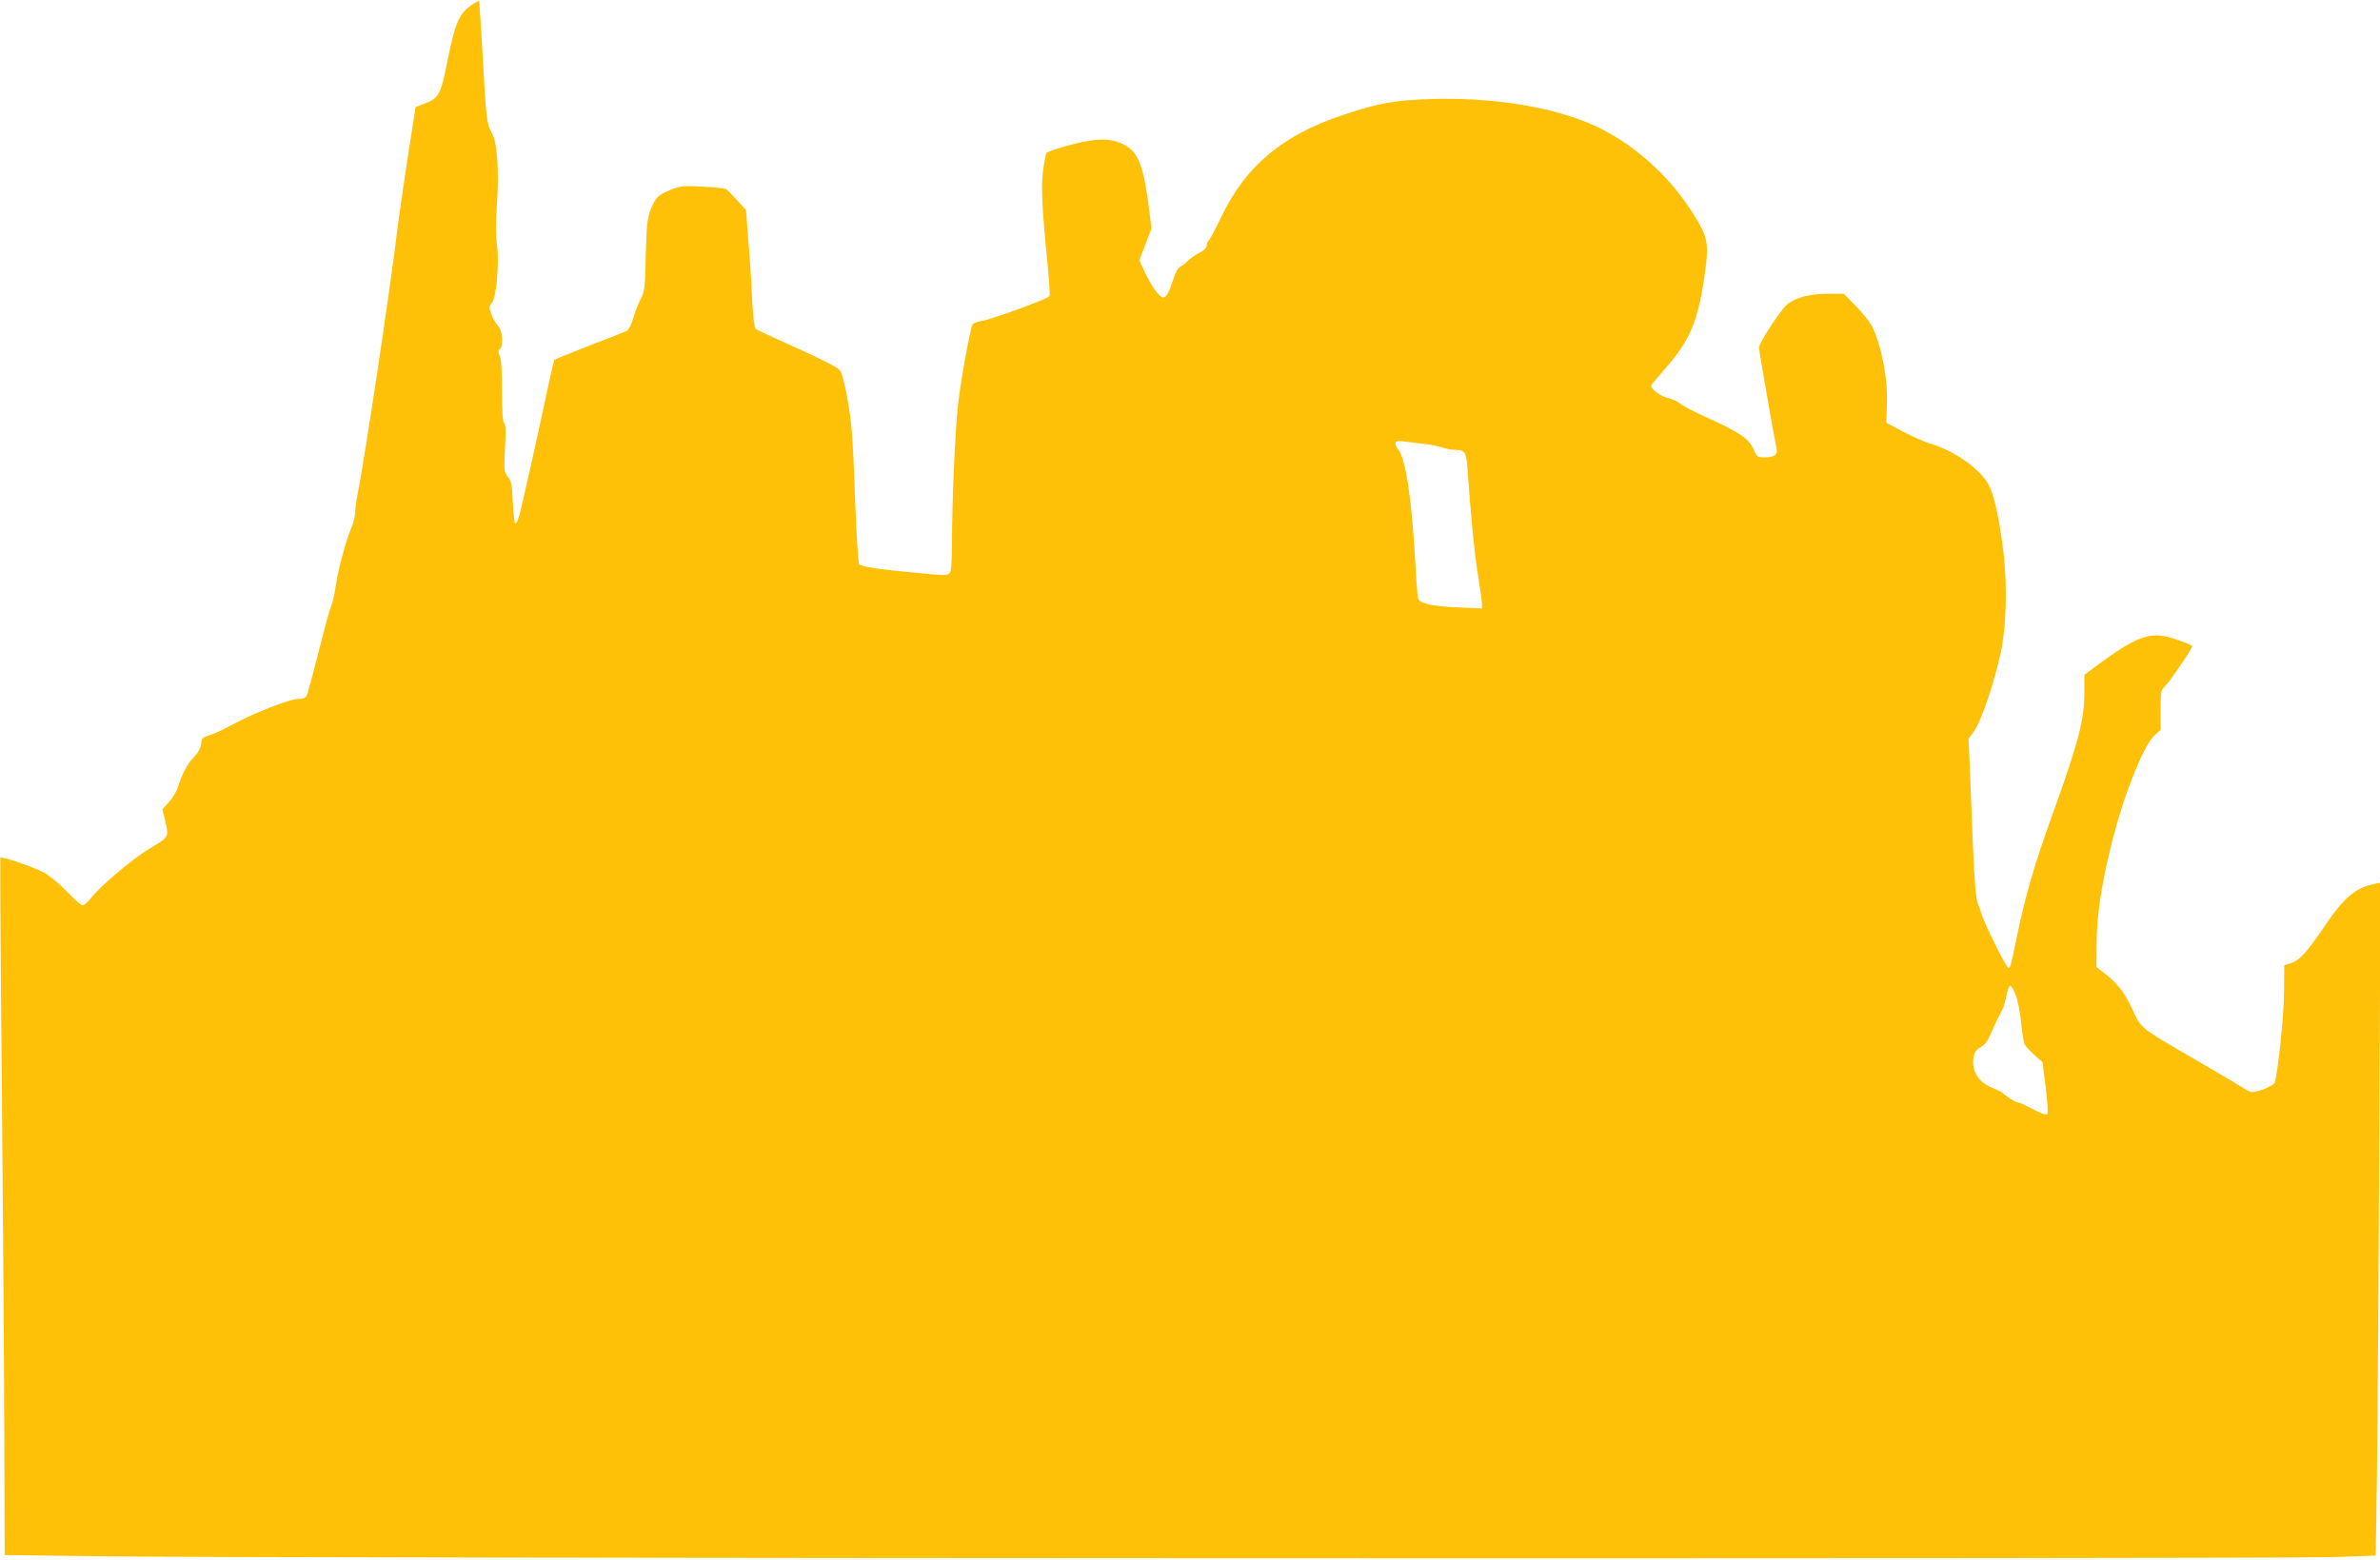 <?xml version="1.0" standalone="no"?>
<!DOCTYPE svg PUBLIC "-//W3C//DTD SVG 20010904//EN"
 "http://www.w3.org/TR/2001/REC-SVG-20010904/DTD/svg10.dtd">
<svg version="1.0" xmlns="http://www.w3.org/2000/svg"
 width="1280pt" height="839pt" viewBox="0 0 1280 839"
 preserveAspectRatio="xMidYMid meet">
<g transform="translate(0,839) scale(0.1,-0.1)"
fill="#ffc107" stroke="none">
<path d="M2550 8372 c-81 -51 -100 -94 -146 -322 -32 -164 -46 -189 -115 -215
l-54 -21 -42 -269 c-23 -149 -49 -331 -58 -405 -36 -302 -176 -1232 -210
-1399 -8 -40 -15 -89 -15 -108 0 -19 -9 -55 -20 -81 -31 -74 -70 -219 -84
-312 -7 -47 -18 -94 -24 -106 -6 -12 -36 -121 -67 -244 -31 -123 -60 -231 -66
-242 -7 -13 -21 -18 -48 -18 -44 0 -244 -79 -357 -141 -42 -23 -94 -47 -117
-54 -38 -11 -42 -16 -45 -46 -2 -22 -15 -46 -37 -69 -37 -39 -66 -93 -86 -158
-7 -24 -29 -62 -49 -85 l-37 -41 14 -55 c22 -95 23 -93 -80 -154 -94 -56 -271
-206 -321 -272 -15 -19 -34 -35 -42 -35 -8 0 -45 33 -84 74 -42 44 -93 85
-127 104 -60 31 -222 86 -231 78 -2 -3 1 -553 8 -1223 6 -670 12 -1513 13
-1873 l2 -655 550 -7 c783 -11 11704 -15 11976 -4 l226 8 7 462 c3 253 9 1068
12 1810 l7 1348 -34 -7 c-103 -21 -165 -75 -271 -233 -90 -133 -132 -179 -177
-193 l-36 -11 -1 -141 c0 -122 -32 -431 -50 -489 -6 -21 -107 -60 -131 -51
-10 3 -29 14 -43 23 -14 10 -124 75 -245 145 -313 182 -298 170 -348 278 -43
92 -77 135 -152 194 l-40 31 1 134 c2 149 24 299 79 525 66 265 172 533 234
589 l31 27 0 107 c0 101 1 108 25 130 23 21 145 201 145 213 0 9 -105 47 -150
55 -93 17 -173 -18 -349 -148 l-81 -60 0 -95 c0 -150 -32 -270 -180 -680 -87
-241 -139 -420 -180 -620 -37 -179 -39 -187 -51 -179 -13 8 -123 229 -139 279
-7 22 -18 54 -25 70 -8 19 -17 126 -24 300 -6 149 -14 340 -17 426 l-7 155 32
44 c36 50 109 267 141 418 30 141 36 352 16 532 -21 175 -47 301 -76 363 -42
89 -184 191 -320 231 -30 9 -95 38 -145 64 l-90 48 3 95 c6 141 -28 317 -80
424 -11 22 -50 70 -86 108 l-66 67 -82 0 c-116 0 -203 -28 -242 -78 -61 -78
-132 -192 -132 -212 0 -17 81 -481 95 -544 7 -31 -14 -46 -62 -46 -42 0 -44 1
-63 45 -24 55 -74 89 -250 169 -68 31 -134 65 -145 76 -11 10 -40 23 -64 29
-38 8 -91 47 -91 66 0 4 32 42 71 87 135 153 178 251 214 490 24 156 21 206
-17 277 -123 229 -325 425 -553 536 -222 107 -560 164 -910 152 -190 -7 -274
-22 -464 -86 -324 -108 -522 -274 -653 -548 -32 -67 -63 -125 -68 -128 -6 -3
-10 -15 -10 -25 0 -13 -14 -27 -40 -40 -21 -11 -48 -30 -59 -41 -11 -12 -30
-27 -42 -33 -14 -7 -28 -31 -38 -66 -23 -72 -38 -100 -56 -100 -19 0 -62 60
-99 138 l-29 61 33 86 33 86 -12 97 c-32 250 -60 318 -144 358 -72 33 -144 31
-287 -7 -63 -17 -118 -36 -122 -42 -3 -6 -12 -47 -18 -91 -12 -85 -6 -207 25
-518 8 -81 12 -153 10 -160 -6 -15 -308 -125 -367 -135 -21 -3 -42 -11 -47
-17 -12 -16 -68 -323 -80 -446 -15 -142 -31 -519 -31 -716 0 -113 -4 -165 -12
-176 -12 -14 -28 -14 -153 -2 -217 20 -324 35 -334 48 -5 6 -15 153 -21 326
-6 173 -15 360 -21 415 -12 122 -45 283 -61 302 -15 19 -107 65 -295 149 -81
36 -153 70 -159 75 -7 6 -14 68 -19 157 -3 81 -12 222 -20 314 l-13 168 -47
52 c-26 29 -53 57 -61 61 -7 4 -64 10 -126 13 -101 6 -119 4 -168 -16 -72 -28
-85 -42 -111 -109 -18 -48 -22 -83 -26 -246 -4 -175 -6 -194 -28 -235 -13 -25
-31 -71 -40 -103 -9 -31 -24 -61 -33 -66 -9 -5 -100 -41 -202 -80 -101 -40
-186 -74 -188 -76 -2 -2 -13 -45 -24 -97 -67 -315 -151 -691 -164 -736 -8 -29
-19 -50 -23 -48 -5 3 -10 55 -13 114 -4 93 -8 113 -26 137 -21 26 -22 34 -16
155 5 91 4 129 -5 134 -7 5 -11 59 -11 171 0 104 -4 173 -12 190 -9 19 -9 28
0 37 21 21 15 99 -11 127 -13 15 -29 43 -36 64 -11 34 -11 41 4 57 25 27 41
216 28 313 -7 49 -7 119 -1 208 13 190 3 343 -27 394 -28 49 -31 80 -50 429
-9 154 -17 281 -18 282 -1 1 -13 -5 -27 -14z m5095 -2368 c39 -4 87 -13 109
-20 21 -8 52 -14 68 -14 59 0 65 -10 72 -122 15 -222 38 -458 57 -566 10 -63
19 -125 19 -139 l0 -26 -122 5 c-151 7 -217 22 -222 52 -3 11 -10 109 -16 216
-19 329 -51 534 -91 584 -26 33 -16 49 25 42 17 -2 63 -8 101 -12z m3196
-2966 c10 -26 23 -92 29 -148 5 -56 14 -109 19 -119 6 -10 29 -35 53 -57 l43
-38 17 -136 c9 -74 13 -139 9 -143 -4 -4 -23 0 -42 9 -19 9 -51 25 -71 35 -20
11 -42 19 -48 19 -11 0 -70 38 -80 52 -3 3 -28 15 -55 26 -75 29 -114 94 -101
167 5 25 15 39 37 51 21 10 38 32 53 67 30 69 44 97 61 127 8 14 20 51 26 83
6 32 15 57 21 55 6 -2 19 -25 29 -50z"/>
</g>
</svg>
